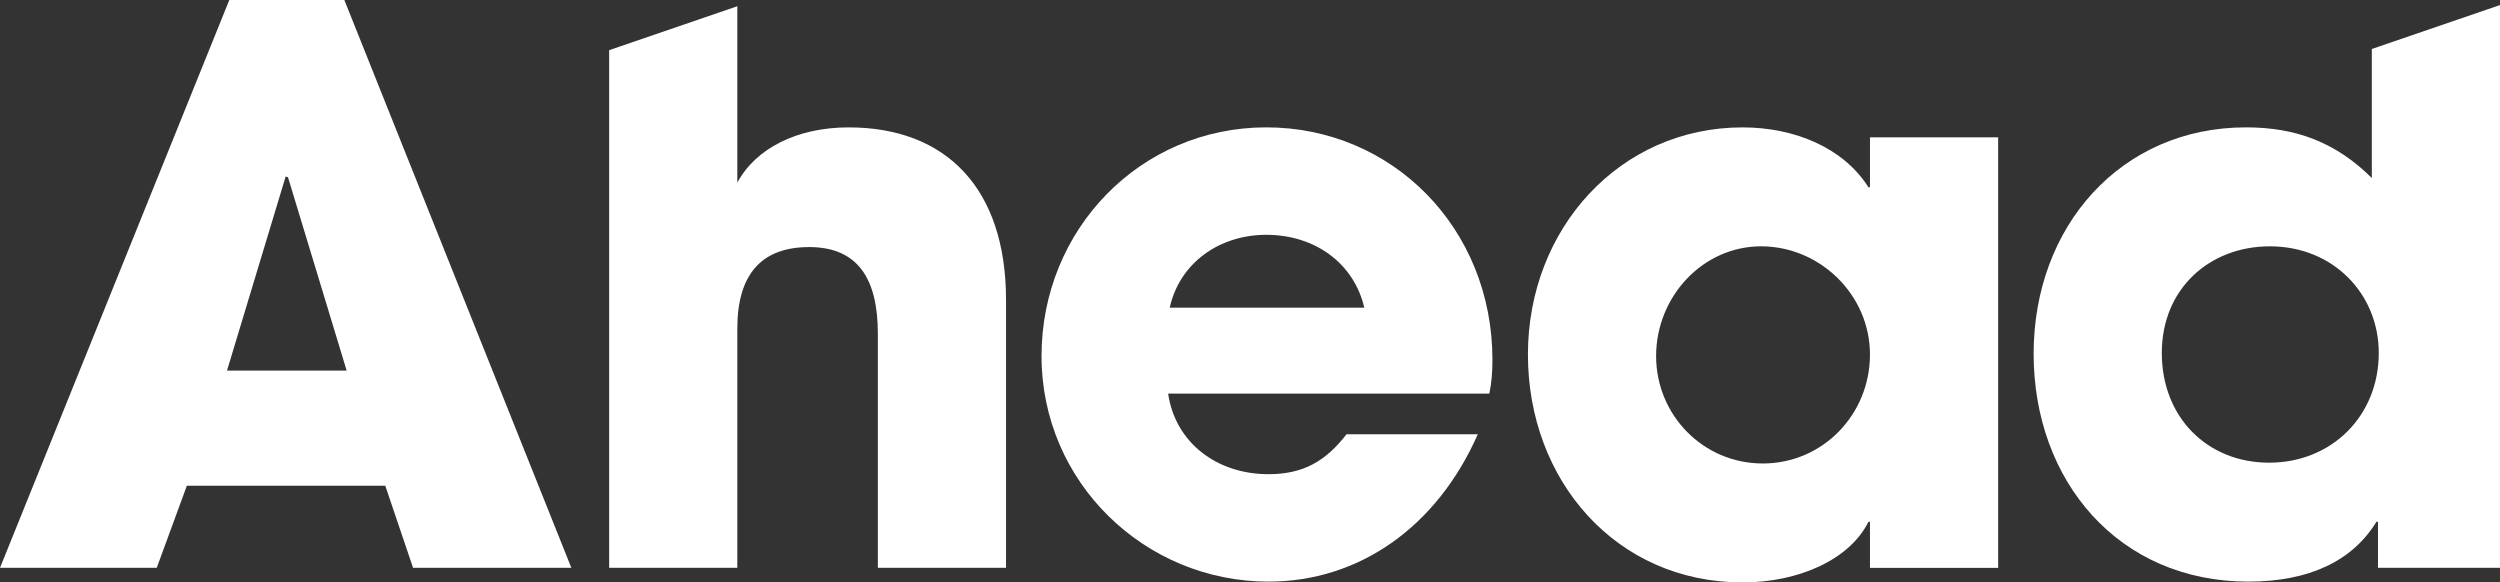 <svg width="176" height="41" viewBox="0 0 176 41" fill="none" xmlns="http://www.w3.org/2000/svg">
<rect x="0" y="0" width="176" height="41" fill="#333333" stroke="none"/>
<path d="M29.08 39.974L27.123 34.195H13.154L11.035 39.974H0L16.143 0H24.242L40.223 39.974H29.08ZM20.274 12.479L20.111 12.425L15.981 26.091H24.405L20.274 12.479Z" fill="white"/>
<path d="M82.238 27.711C82.728 31.114 85.609 33.383 89.305 33.383C91.751 33.383 93.328 32.465 94.795 30.574H104.036C101.155 37.111 95.665 40.946 89.305 40.946C80.608 40.946 73.324 33.977 73.324 25.064C73.324 16.151 80.281 8.966 89.142 8.966C98.003 8.966 105.068 16.042 105.068 25.334C105.068 26.199 105.013 26.901 104.851 27.711H82.238ZM96.045 21.661C95.338 18.582 92.621 16.53 89.142 16.53C85.881 16.53 83.055 18.475 82.348 21.661H96.045Z" fill="white"/>
<path d="M59.735 8.968C56.147 8.968 53.213 10.426 51.908 12.857V0.439L42.885 3.532V39.974H51.908V23.121C51.908 19.393 53.54 17.394 56.964 17.394C60.387 17.394 61.801 19.609 61.801 23.499V39.974H70.825V21.122C70.825 13.289 66.639 8.968 59.737 8.968H59.735Z" fill="white"/>
<path d="M166.976 3.449V12.532C164.421 9.994 161.595 8.966 158.116 8.966C149.31 8.966 143.168 15.934 143.168 24.902C143.168 33.87 149.148 40.946 158.279 40.946C162.573 40.946 165.616 39.487 167.303 36.731H167.41V39.972H175.999V0.357L166.976 3.449ZM159.746 32.573C155.398 32.573 152.191 29.387 152.191 24.849C152.191 20.312 155.562 17.341 159.801 17.341C164.259 17.341 167.465 20.691 167.465 24.849C167.465 29.28 164.149 32.573 159.746 32.573Z" fill="white"/>
<path d="M131.646 9.667V13.182H131.537C129.797 10.427 126.373 8.968 122.677 8.968C114.036 8.968 107.566 16.098 107.566 24.958C107.566 33.819 113.764 41.002 122.677 41.002C126.646 41.002 130.232 39.38 131.537 36.735H131.646V39.976H140.67V9.667H140.598H131.646ZM124.091 32.628C119.906 32.628 116.59 29.225 116.59 25.066C116.59 20.906 119.851 17.341 123.982 17.341C128.113 17.341 131.646 20.744 131.646 24.958C131.646 29.172 128.33 32.63 124.091 32.63V32.628Z" fill="white"/>
</svg>
